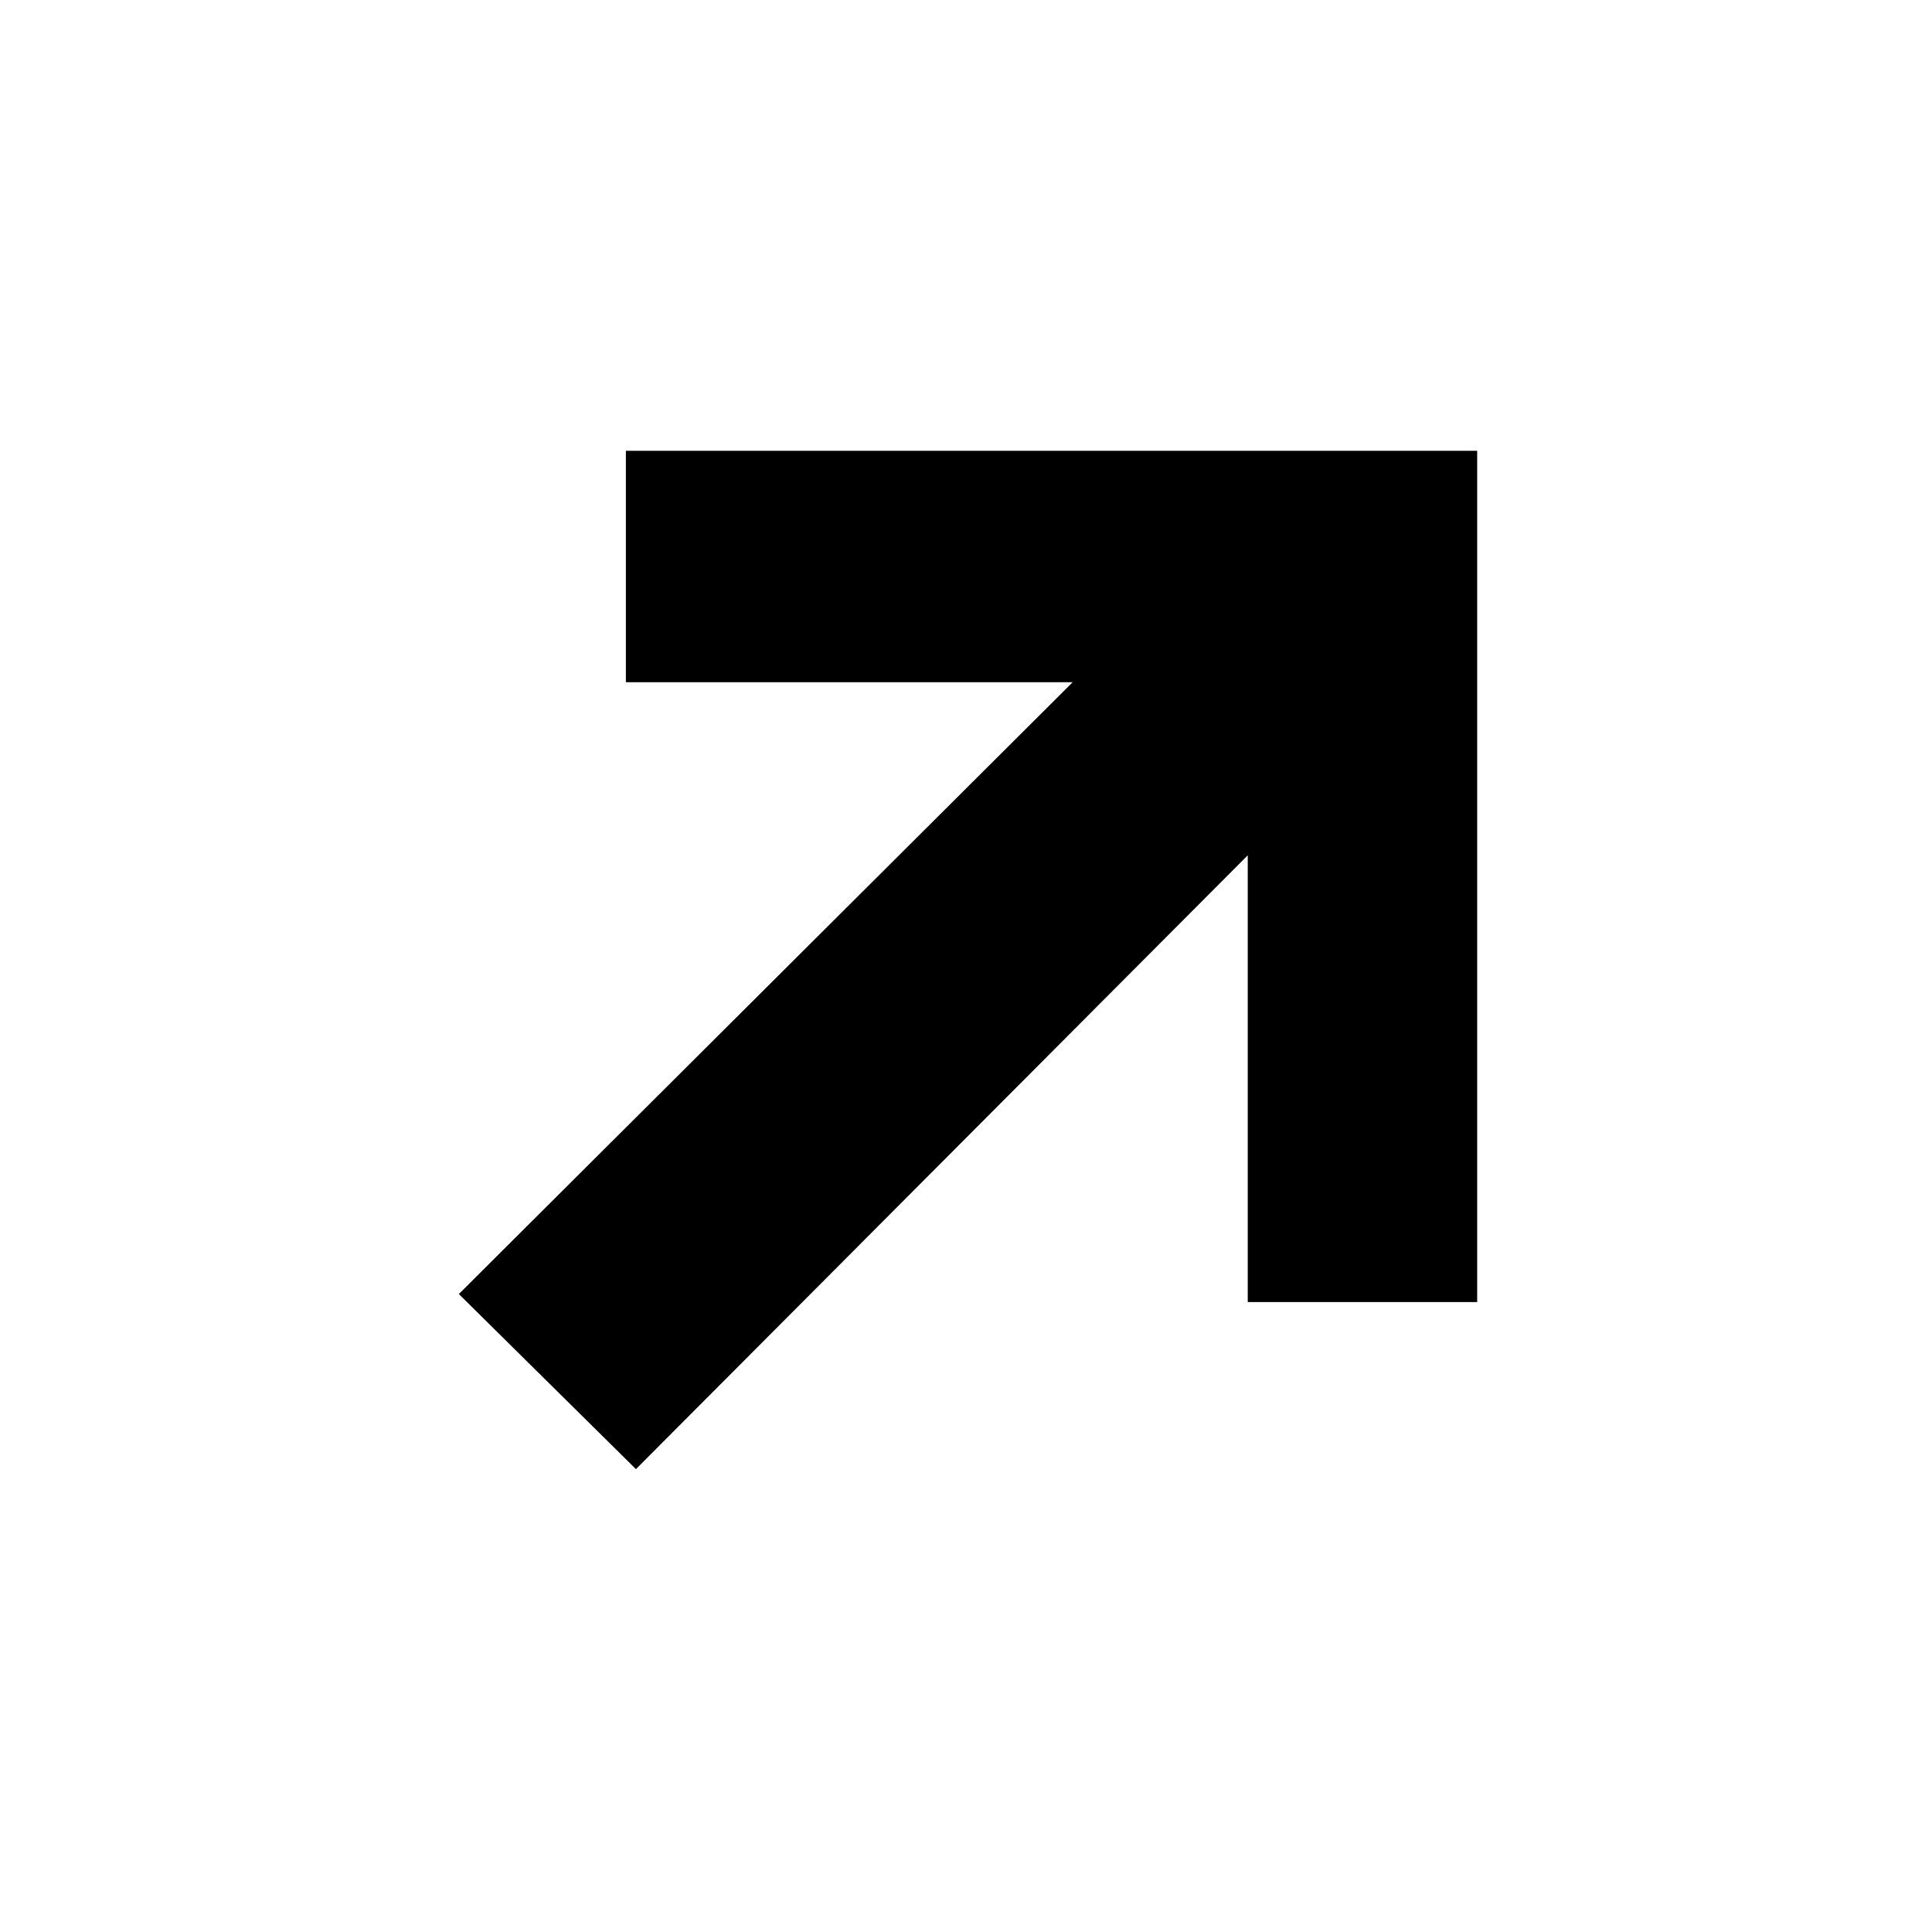 <?xml version="1.0" encoding="UTF-8" standalone="no"?><!DOCTYPE svg PUBLIC "-//W3C//DTD SVG 1.1//EN" "http://www.w3.org/Graphics/SVG/1.1/DTD/svg11.dtd"><svg width="100%" height="100%" viewBox="0 0 48 48" version="1.1" xmlns="http://www.w3.org/2000/svg" xmlns:xlink="http://www.w3.org/1999/xlink" xml:space="preserve" xmlns:serif="http://www.serif.com/" style="fill-rule:evenodd;clip-rule:evenodd;stroke-linejoin:round;stroke-miterlimit:2;"><path d="M36.7,11.2l0,21.15l-5.7,0l0,-11.1l-15.2,15.25l-4.4,-4.35l15.25,-15.2l-11.1,0l0,-5.75l21.15,0Z" style="fill-rule:nonzero;"/></svg>
